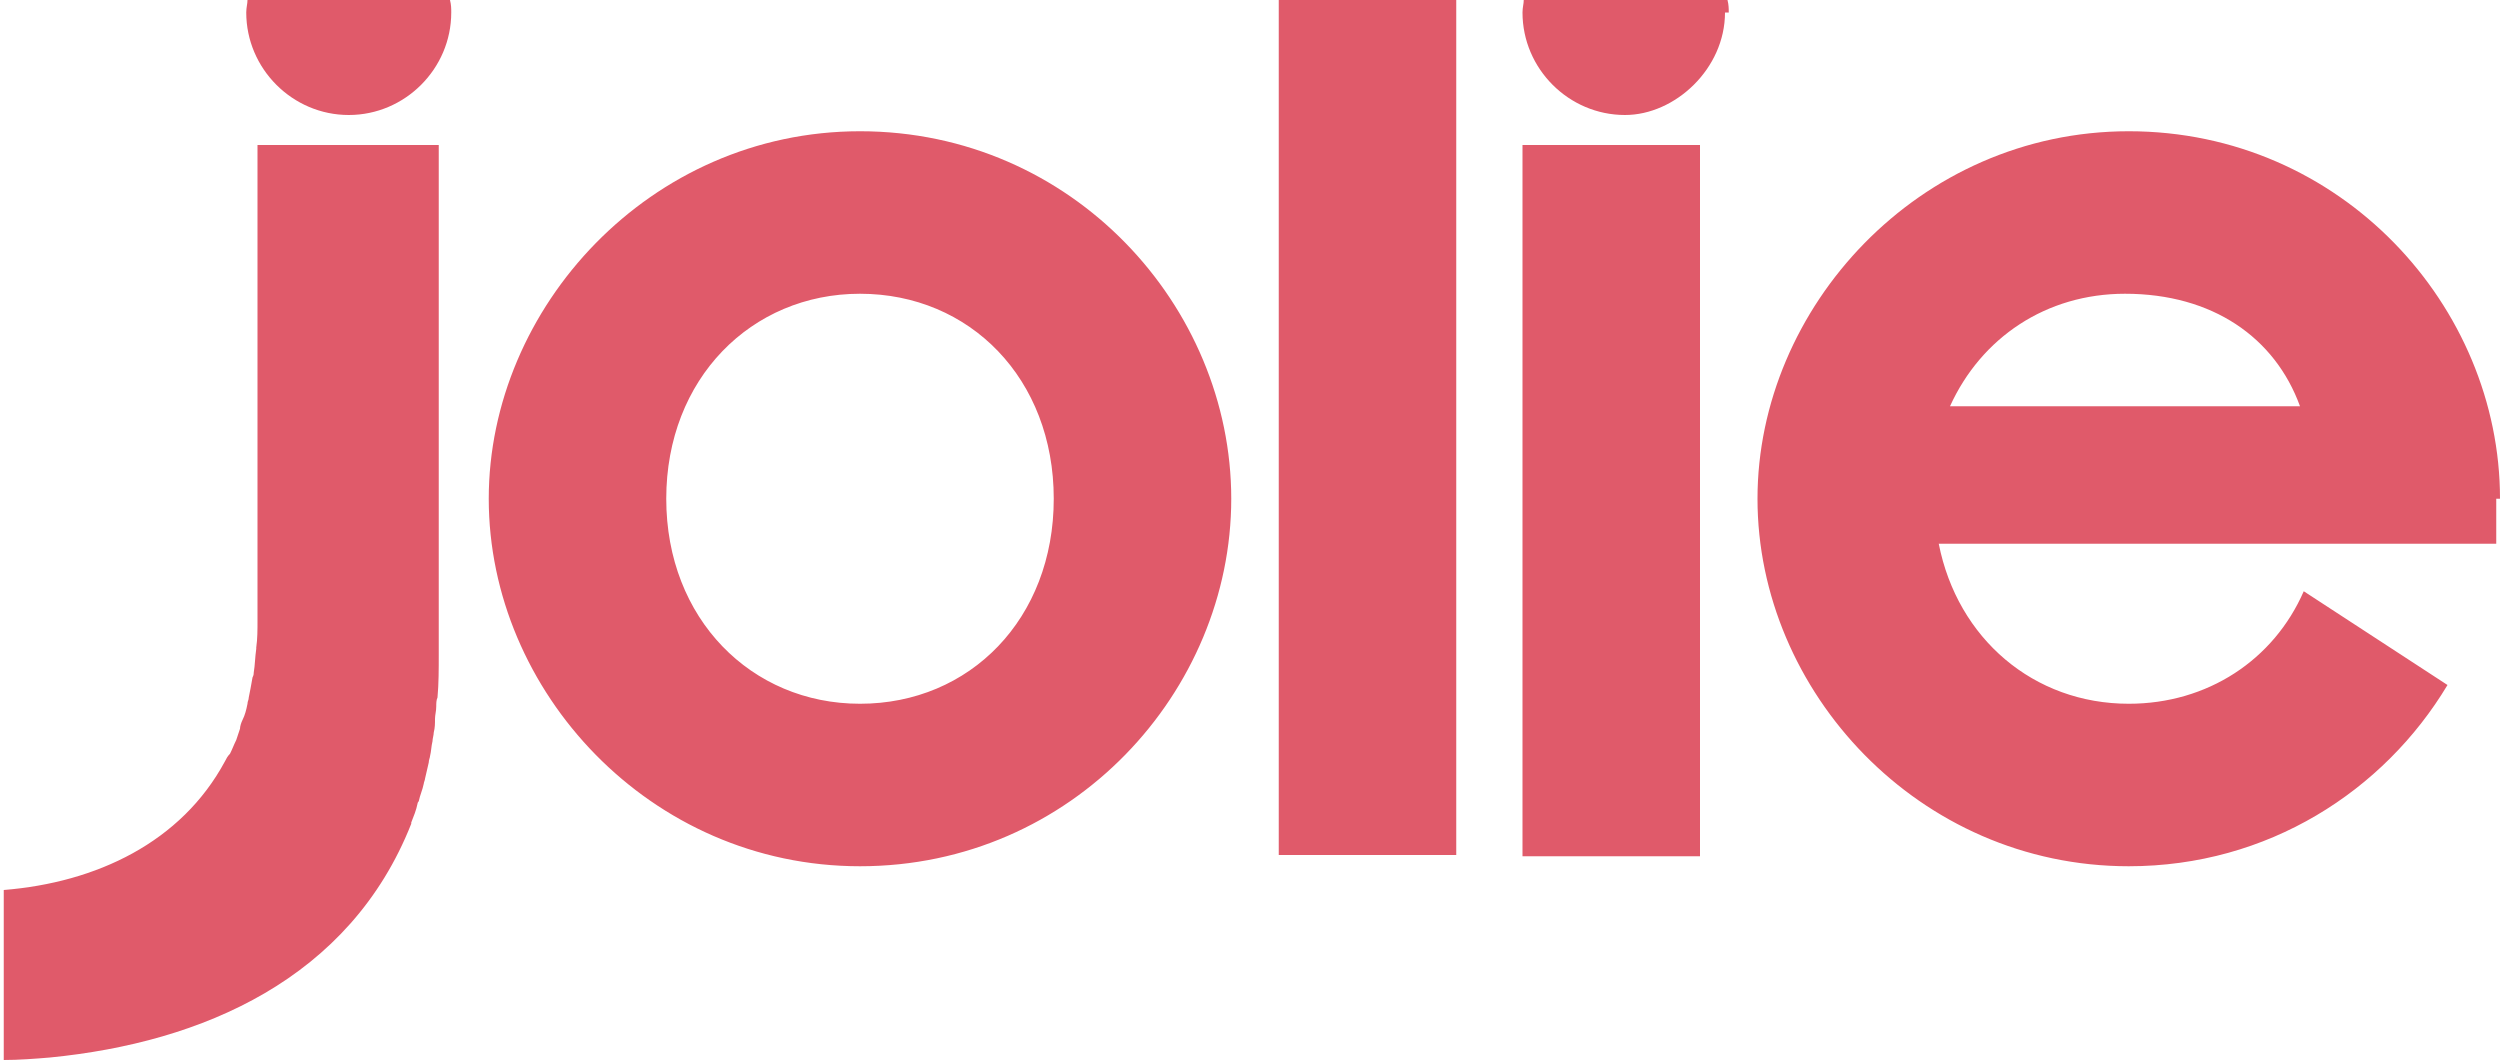 <svg viewBox="0 0 200 85" version="1.1" xmlns="http://www.w3.org/2000/svg">
<path fill="#e05a6a" d="m136 11.6h-14.2v56.9h14.2v-56.9zm-118 49.3c-3.5 6.5-10.3 9.7-17.7 10.3v13.6c1.2 0 2.5-0.1 3.7-0.2 12.2-1.2 24-6.3 28.9-18.7v-0.1c0.2-0.5 0.4-1 0.5-1.5 0-0.1 0.1-0.2 0.1-0.2 0.1-0.5 0.3-0.9 0.4-1.4 0-0.1 0.1-0.3 0.1-0.4 0.1-0.4 0.2-0.9 0.3-1.3 0-0.2 0.1-0.4 0.1-0.5 0.1-0.4 0.1-0.8 0.2-1.2 0-0.2 0.1-0.5 0.1-0.7 0.1-0.4 0.1-0.7 0.1-1.1 0-0.3 0.1-0.6 0.1-1 0-0.2 0-0.5 0.1-0.7 0.1-1.1 0.1-2.3 0.1-3.4v-40.8h-14.5v38c0 0.8 0 1.5-0.1 2.2v0.1c-0.1 0.7-0.1 1.3-0.2 1.9 0 0.1 0 0.2-0.1 0.4-0.1 0.6-0.2 1.1-0.3 1.6 0 0.2-0.1 0.3-0.1 0.5-0.1 0.5-0.2 0.9-0.4 1.3-0.1 0.2-0.2 0.5-0.2 0.7l-0.3 0.9c-0.2 0.4-0.3 0.7-0.5 1.1-0.2 0.2-0.3 0.4-0.4 0.6m18.1-59.9c0-0.3 0-0.6-0.1-1h-16.2c0 0.3-0.1 0.6-0.1 1 0 4.5 3.7 8.2 8.2 8.2s8.2-3.7 8.2-8.2m48.2 38.9c0 9.6-6.7 16.4-15.5 16.4-8.7 0-15.5-6.8-15.5-16.4s6.8-16.4 15.5-16.4c8.8 0 15.5 6.8 15.5 16.4m14.2 0c0-15.4-12.7-29.4-29.7-29.4-16.8 0-29.7 14.1-29.7 29.4 0 15.4 12.9 29.4 29.7 29.4 17 0 29.7-14 29.7-29.4m3.8 28.5h14.2v-68.4h-14.2v68.4zm36-67.4c0-0.3 0-0.6-0.1-1h-16.3c0 0.3-0.1 0.6-0.1 1 0 4.5 3.7 8.2 8.2 8.2 4 0 8-3.7 8-8.2m46 31.5h-28c2.5-5.5 7.7-9 14-9 7 0 12 3.5 14 9m16 7.4c0-15.4-12.7-29.4-29.7-29.4-16.8 0-29.7 14.1-29.7 29.4 0 15.4 12.9 29.4 29.7 29.4 11.1 0 20.4-6 25.5-14.5l-11.5-7.5c-2.4 5.5-7.7 9-14 9-7.6 0-13.7-5.2-15.2-12.8h44.6v-3.6"></path>
</svg>